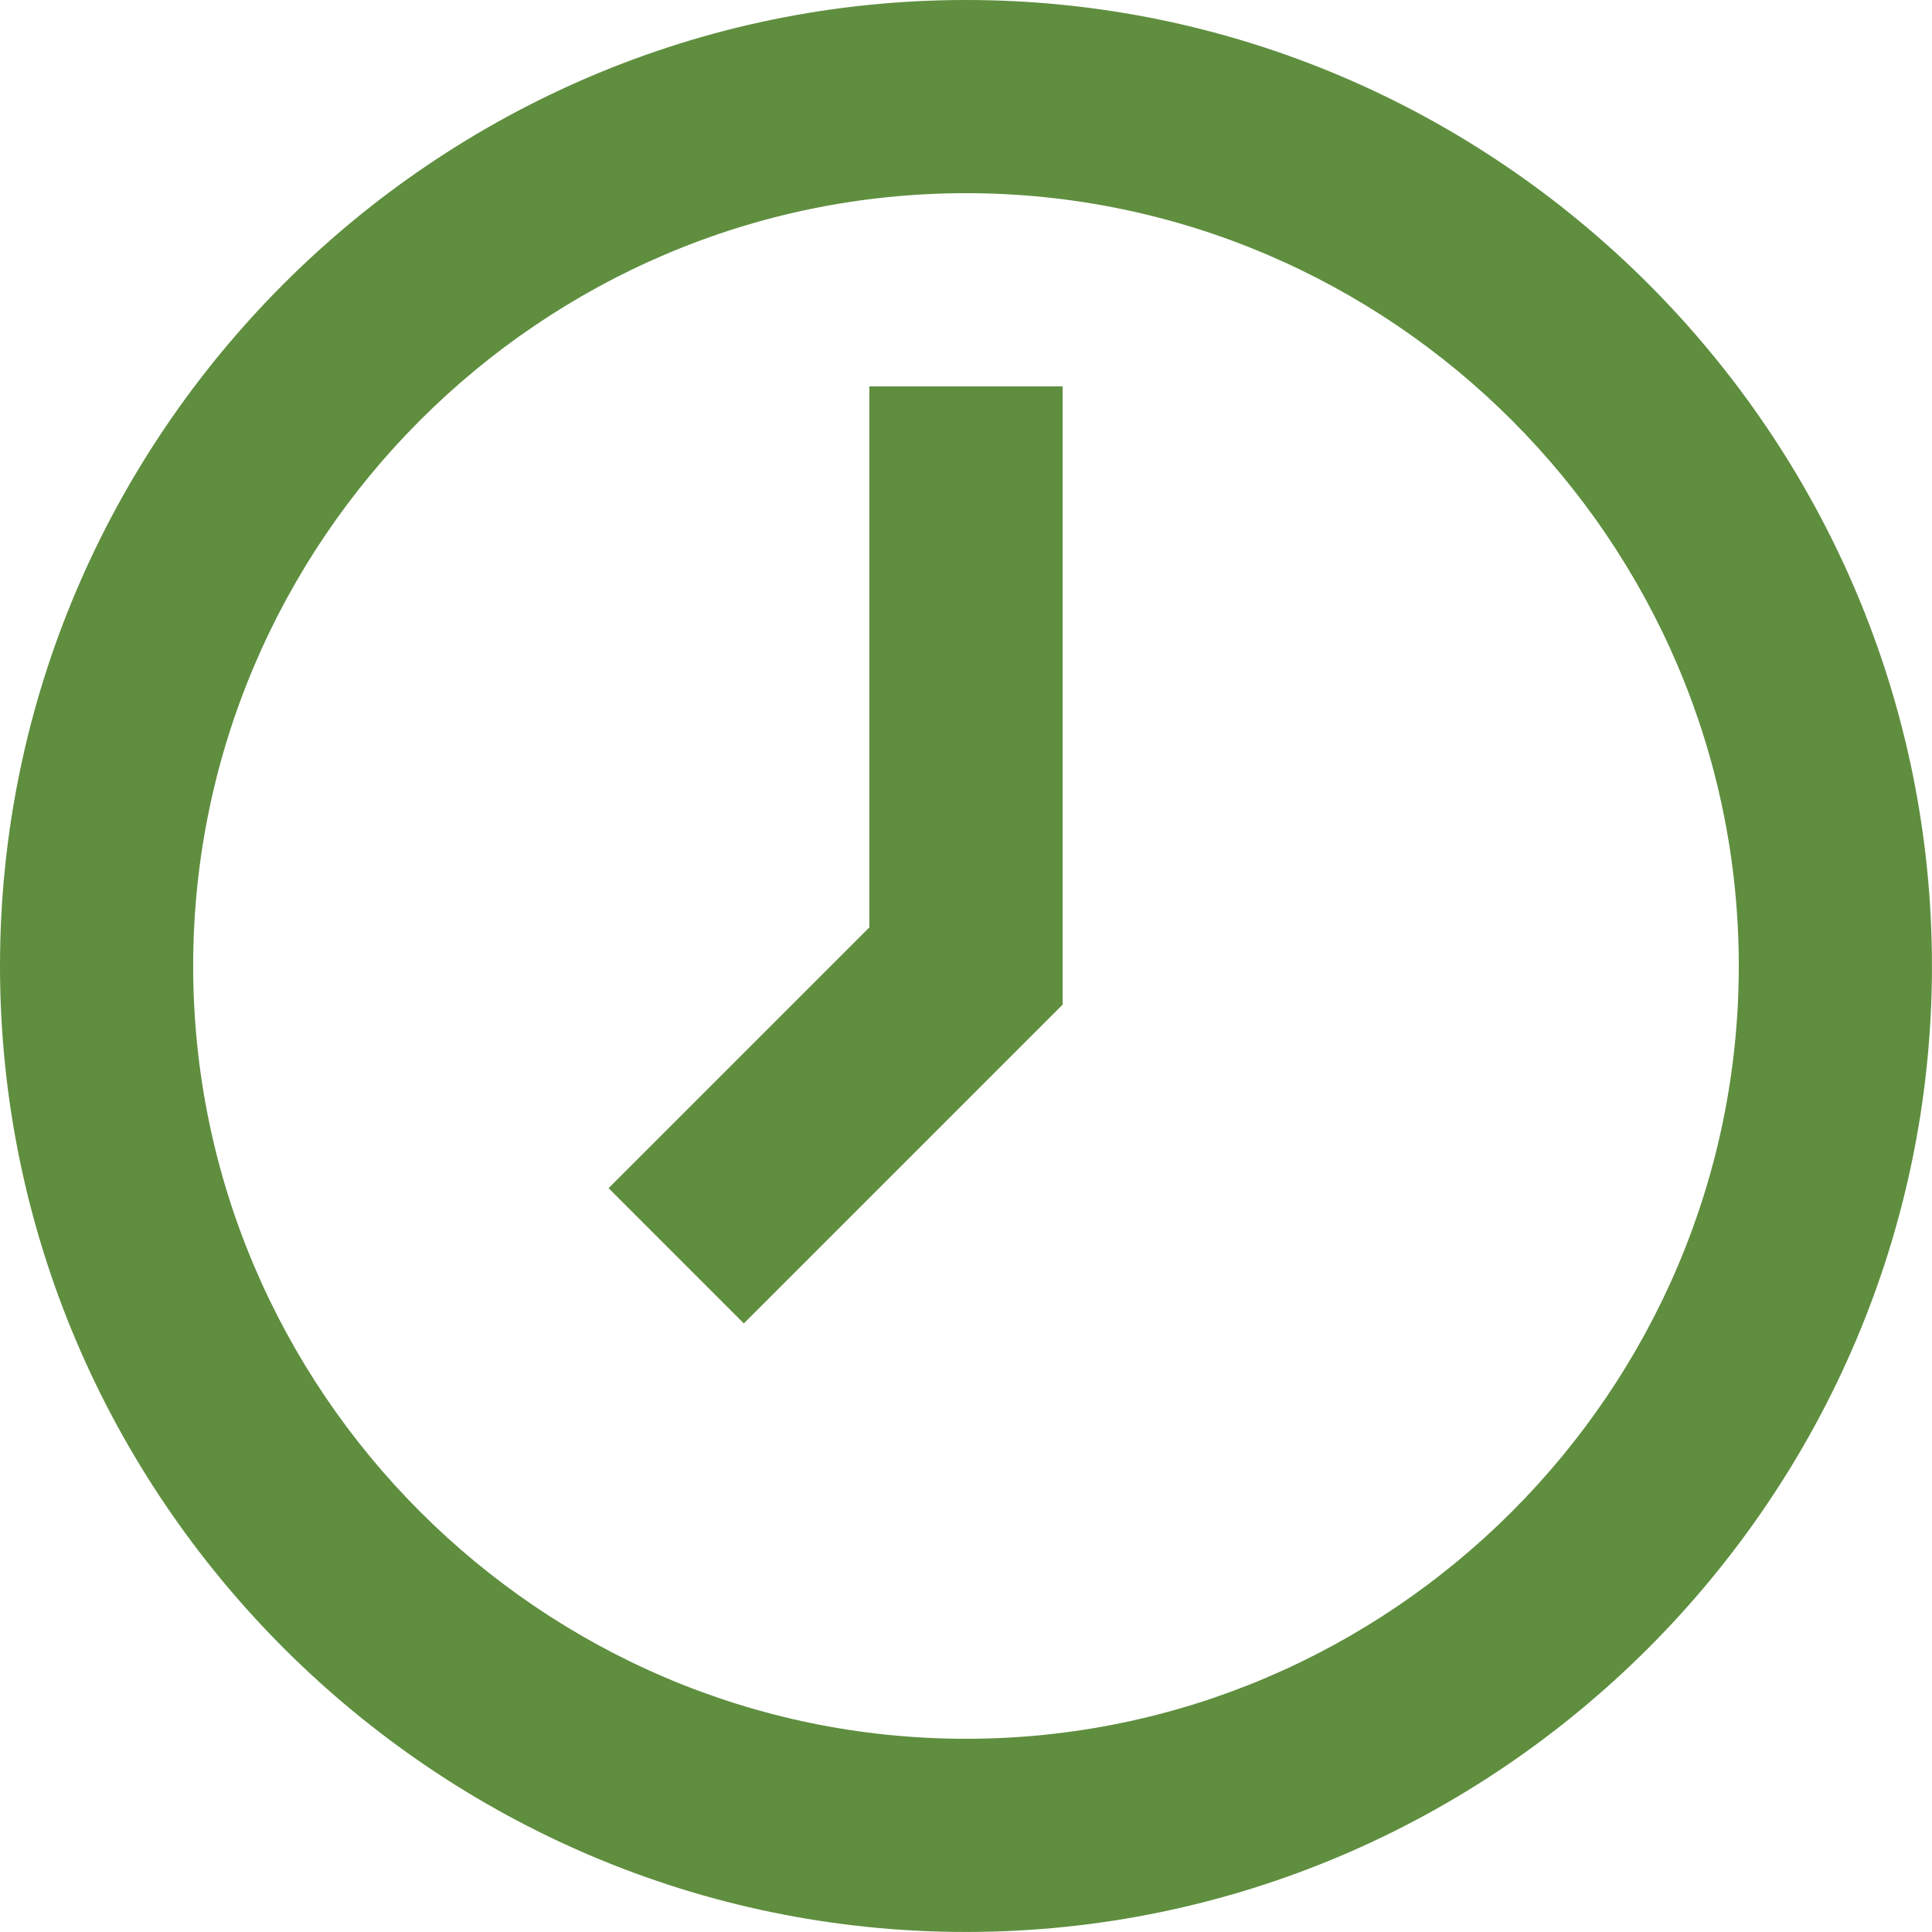 <?xml version="1.0" encoding="utf-8"?>
<!-- Generator: Adobe Illustrator 27.0.0, SVG Export Plug-In . SVG Version: 6.00 Build 0)  -->
<svg version="1.1" id="Layer_1" xmlns="http://www.w3.org/2000/svg" xmlns:xlink="http://www.w3.org/1999/xlink" x="0px" y="0px"
	 viewBox="0 0 426.67 426.67" style="enable-background:new 0 0 426.67 426.67;" xml:space="preserve">
<g>
	<path style="fill:#5F8E3F;" d="M213.33,0C96,0,0,96,0,213.33s96,213.33,213.33,213.33s213.33-96,213.33-213.33S330.67,0,213.33,0z
		 M213.33,384c-93.87,0-170.67-76.8-170.67-170.67s76.8-170.67,170.67-170.67S384,119.47,384,213.33S307.2,384,213.33,384z"/>
	<path style="fill:#5F8E3F;" d="M192,204.8l-57.6,57.6l29.87,29.87l70.4-70.4V85.33H192V204.8z"/>
</g>
</svg>
